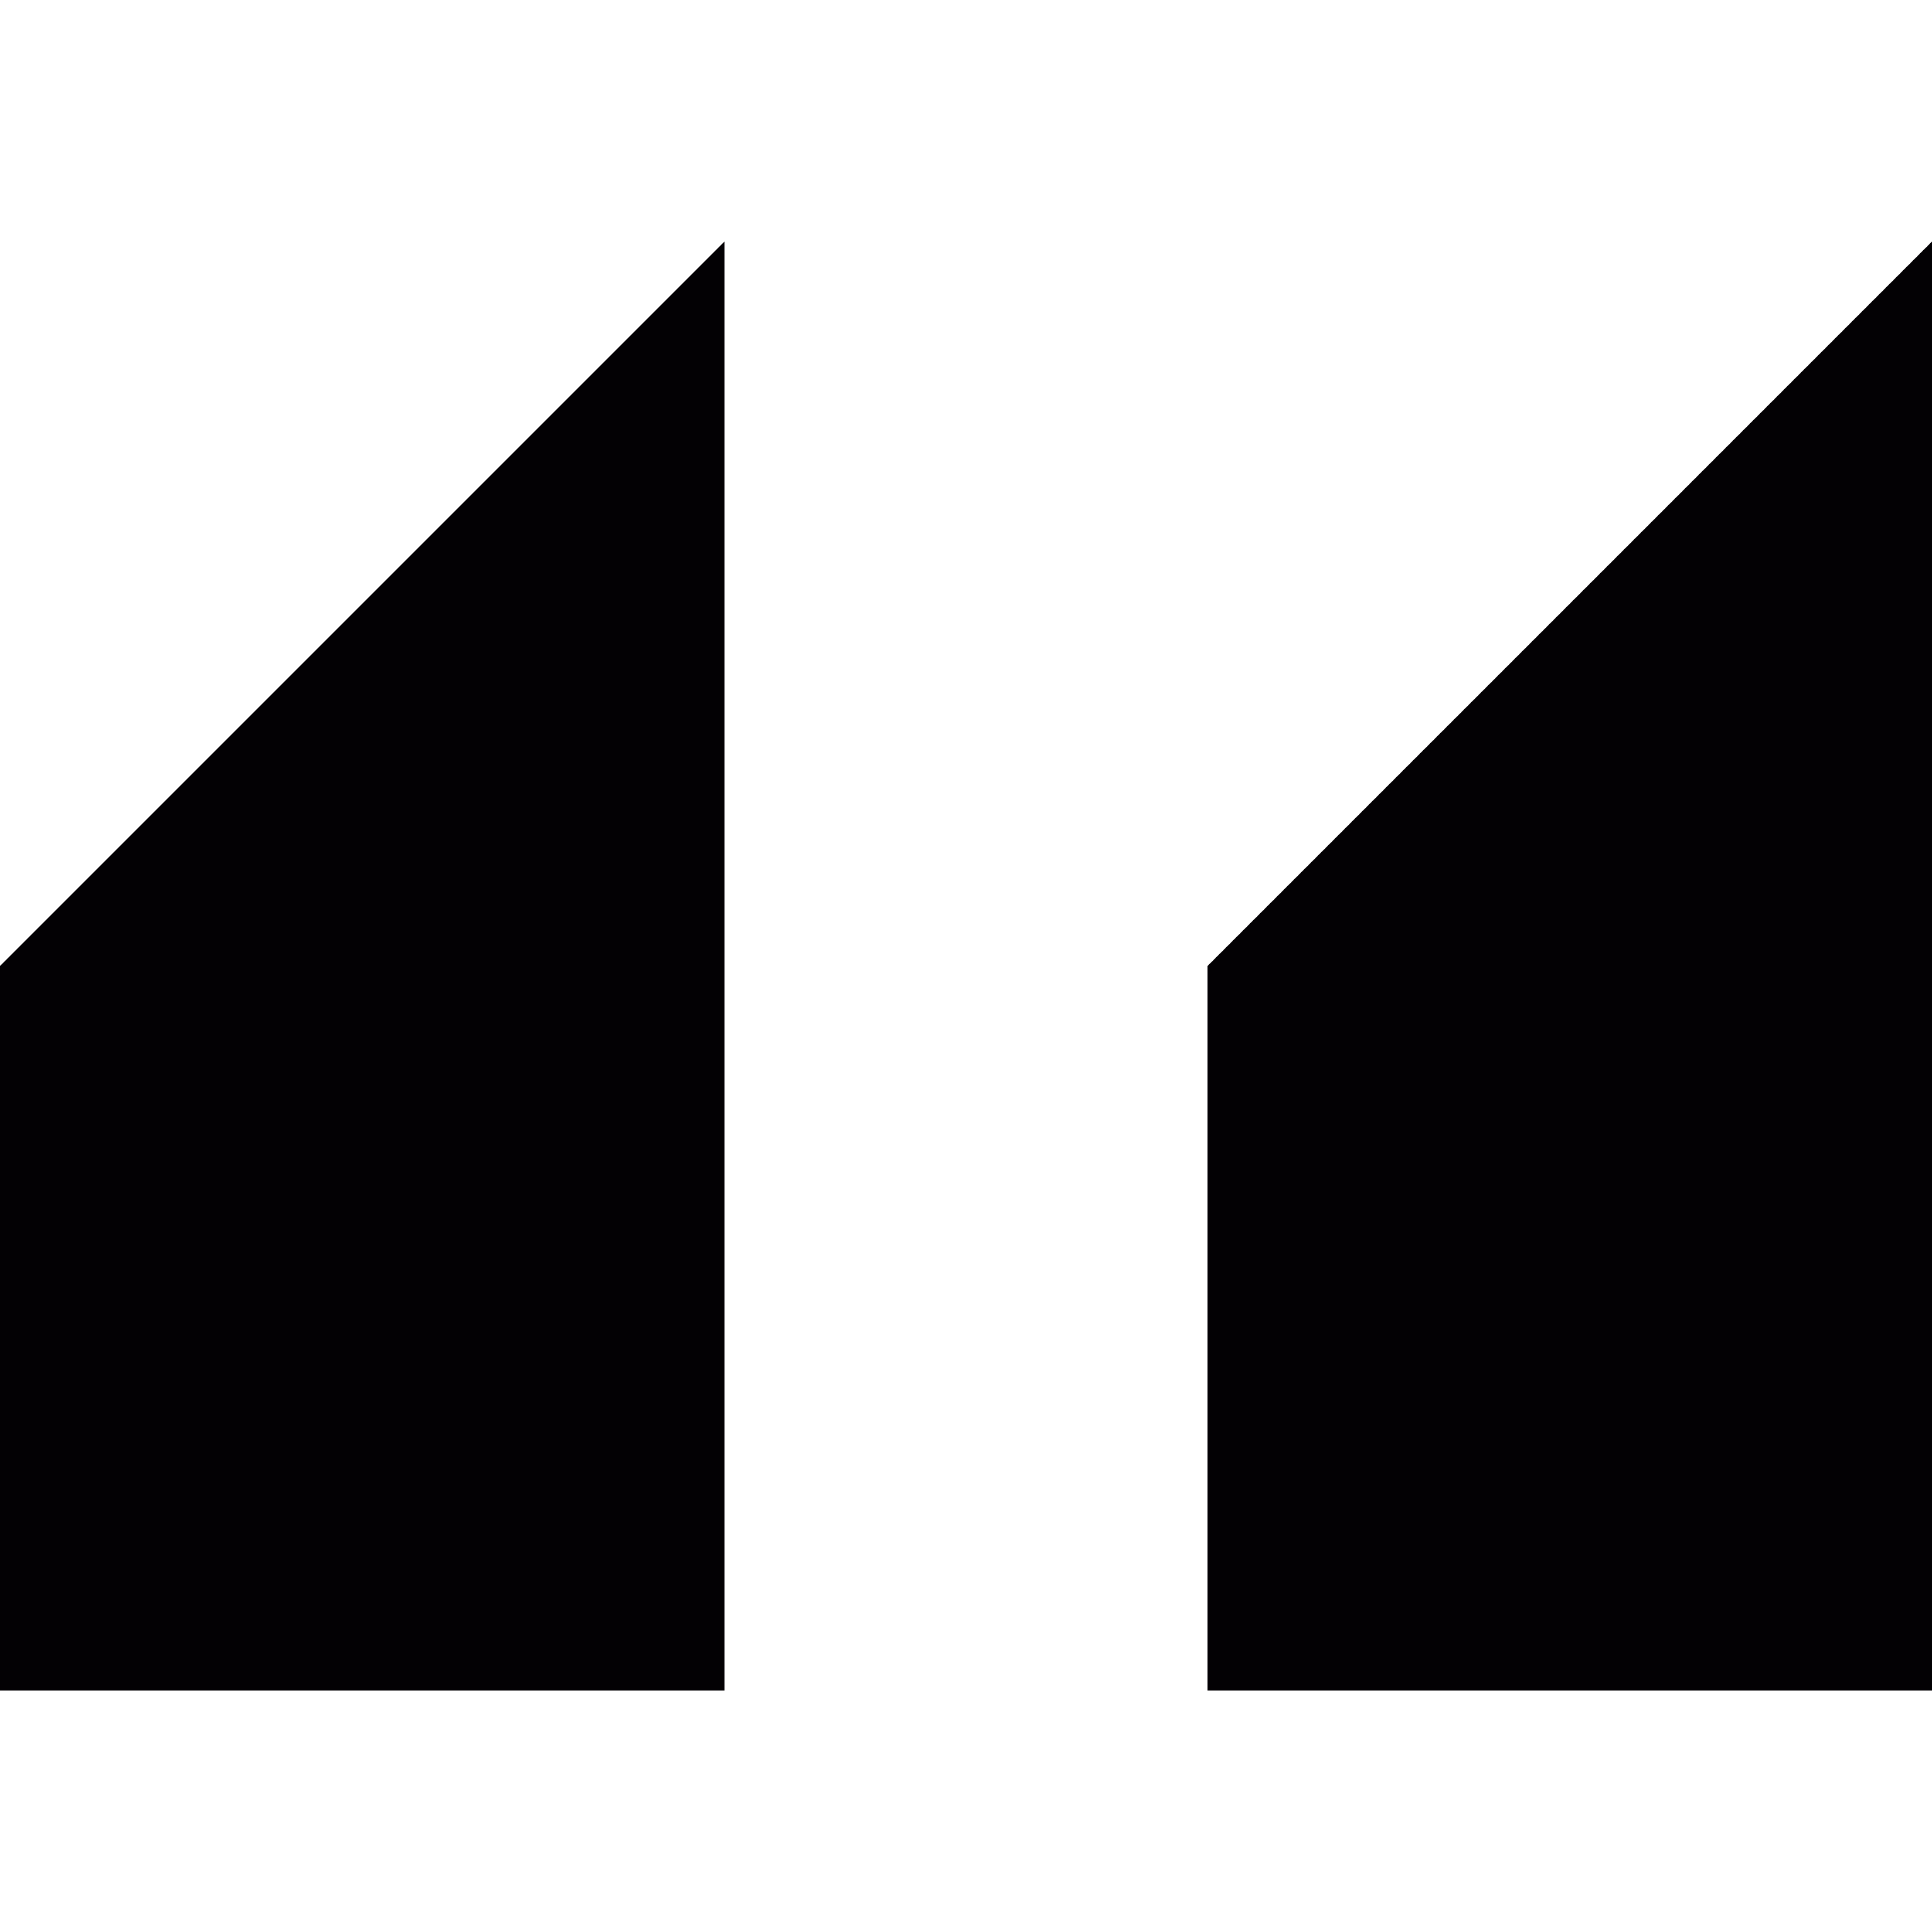 <?xml version="1.0" encoding="iso-8859-1"?>
<!-- Uploaded to: SVG Repo, www.svgrepo.com, Generator: SVG Repo Mixer Tools -->
<svg height="800px" width="800px" version="1.1" id="Capa_1" xmlns="http://www.w3.org/2000/svg" xmlns:xlink="http://www.w3.org/1999/xlink" 
	 viewBox="0 0 32 32" xml:space="preserve">
<g>
	<g id="left_x5F_quote_x5F_alt">
		<g>
			<polygon style="fill:#030104;" points="32,28 32,4 20,16 20,28 			"/>
			<polygon style="fill:#030104;" points="12,28 12,4 0,16 0,28 			"/>
		</g>
	</g>
</g>
</svg>